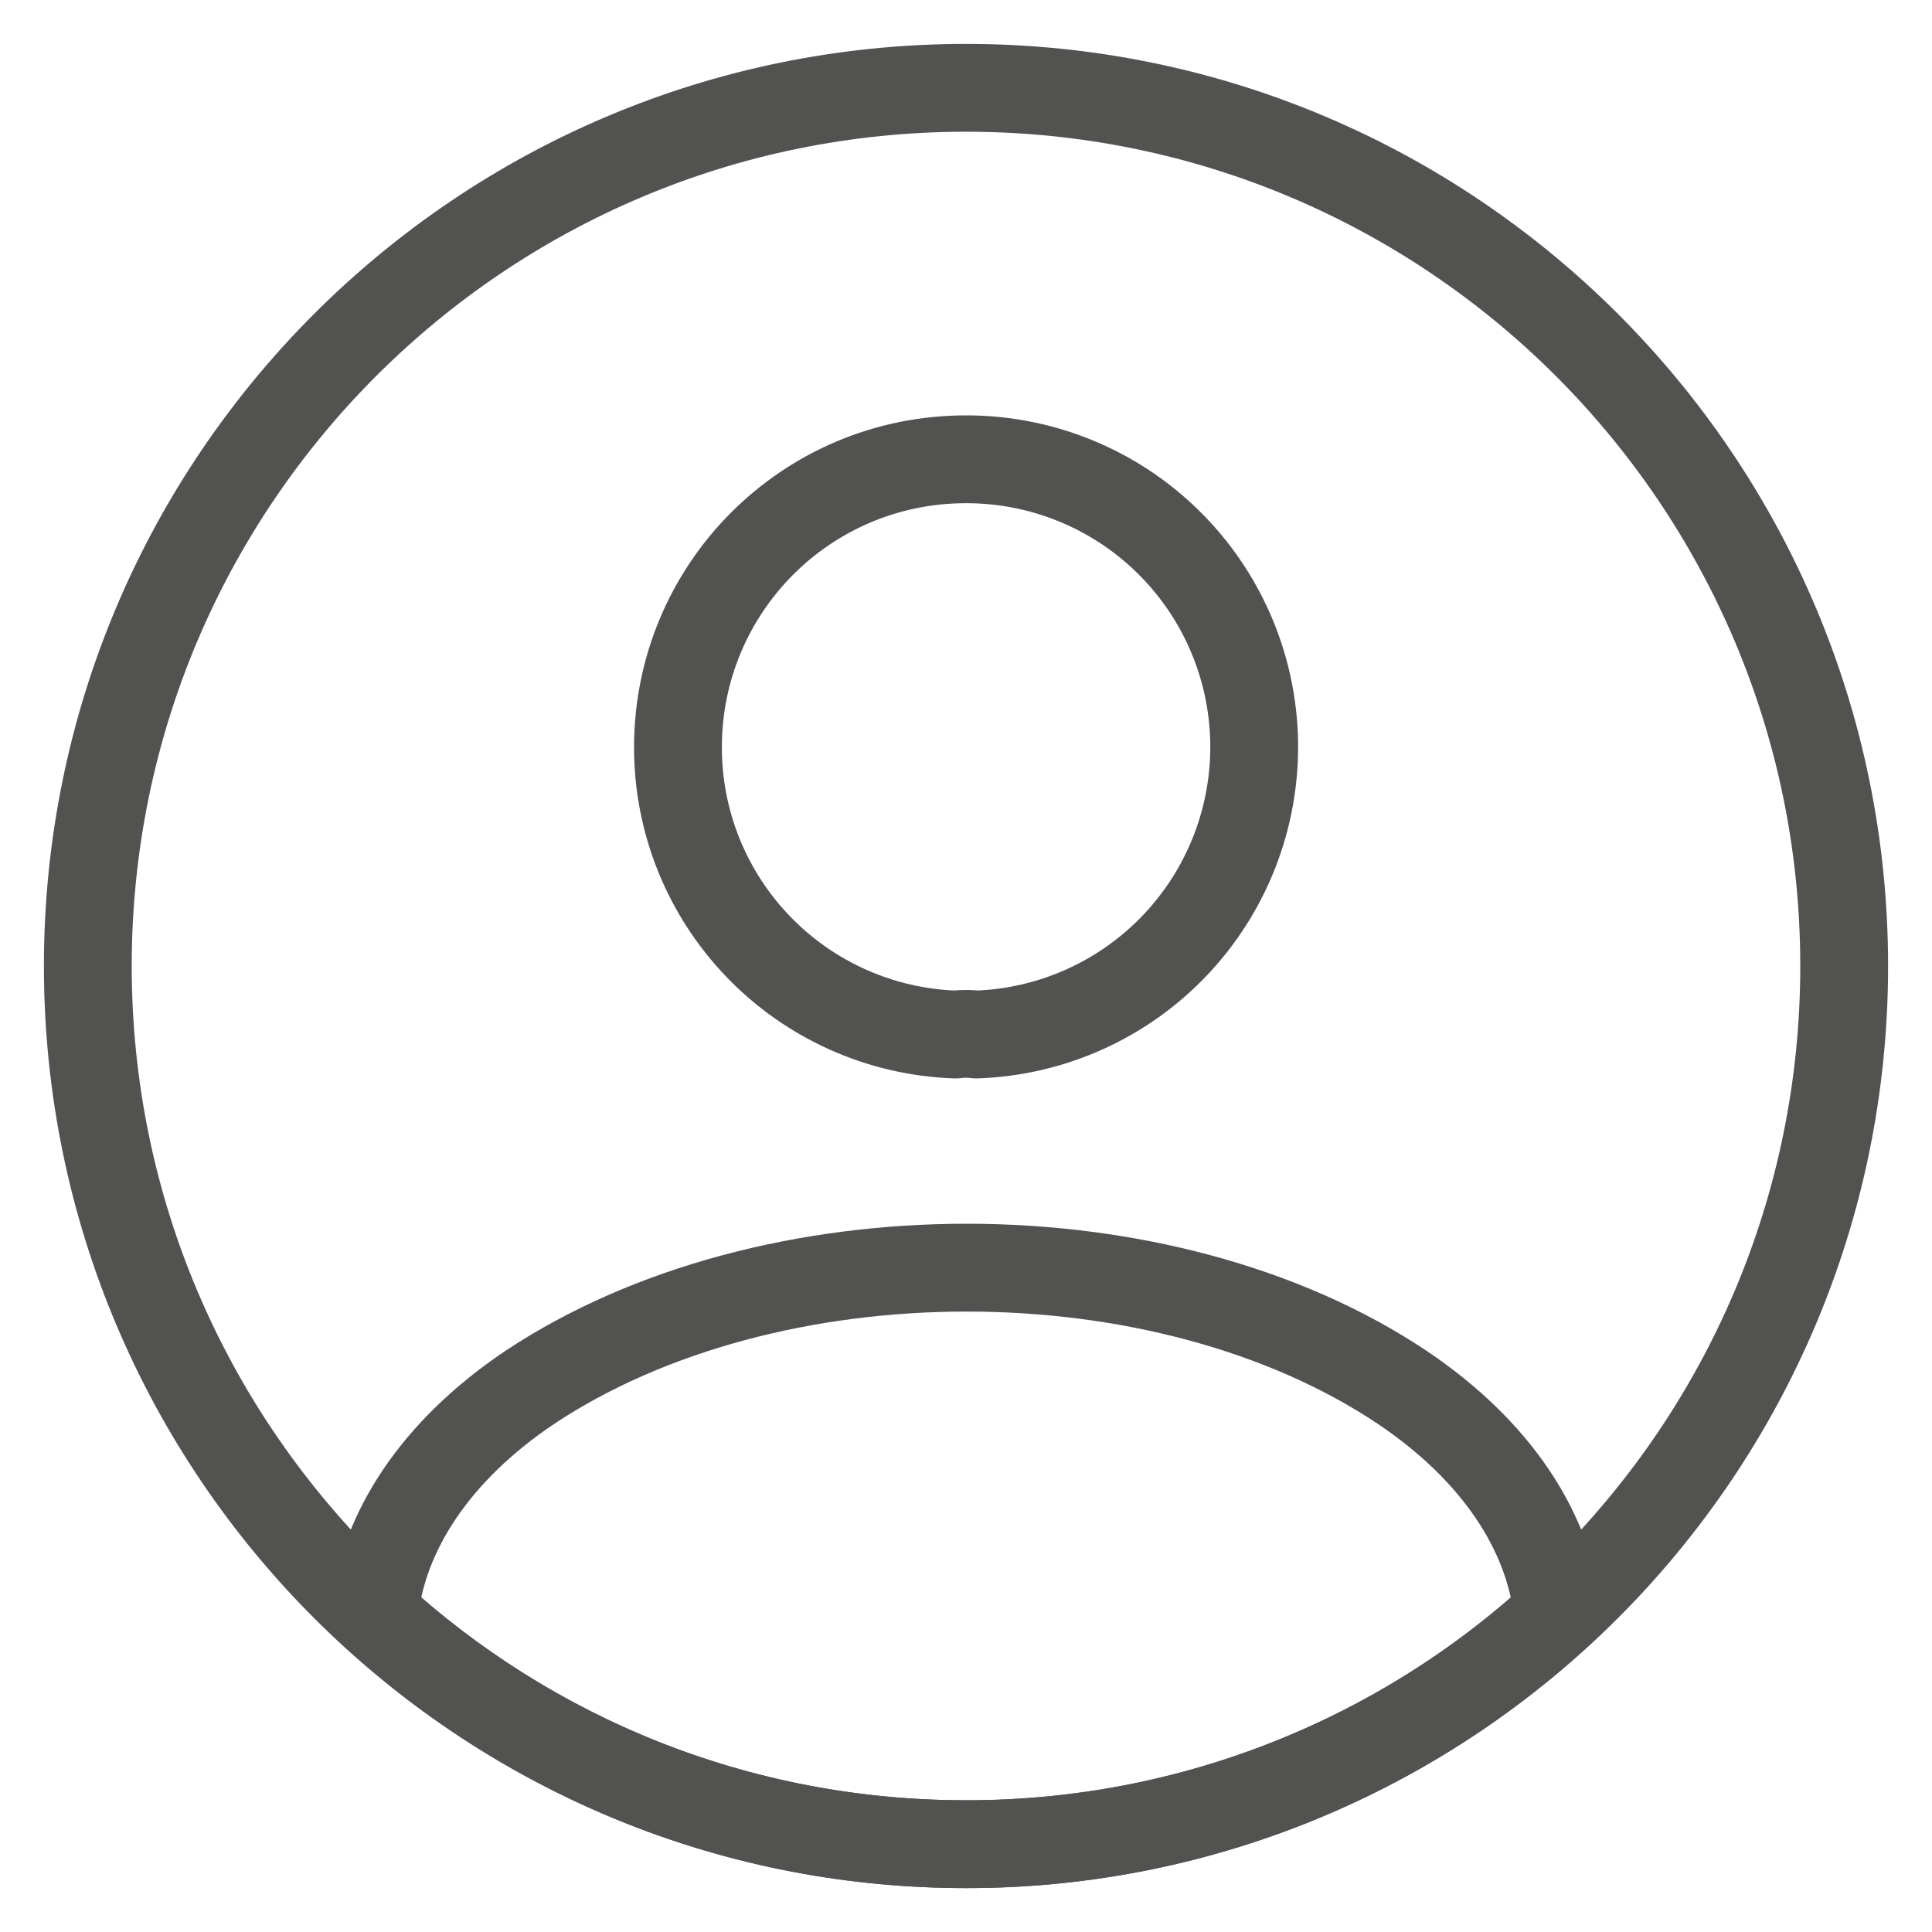 <svg width="33" height="33" viewBox="0 0 33 33" fill="none" xmlns="http://www.w3.org/2000/svg">
<g clip-path="url(#clip0_486_2452)">
<path d="M16.68 17.67C16.561 17.655 16.439 17.655 16.32 17.67C15.048 17.627 13.842 17.091 12.958 16.176C12.073 15.261 11.579 14.038 11.58 12.765C11.58 10.05 13.77 7.845 16.5 7.845C17.789 7.843 19.028 8.347 19.948 9.25C20.869 10.152 21.398 11.38 21.422 12.669C21.445 13.958 20.962 15.204 20.075 16.14C19.188 17.076 17.968 17.625 16.68 17.67ZM26.61 27.57C23.853 30.104 20.244 31.507 16.5 31.5C12.6 31.5 9.06 30.015 6.39 27.57C6.54 26.16 7.44 24.78 9.045 23.7C13.155 20.97 19.875 20.97 23.955 23.7C25.56 24.78 26.46 26.16 26.61 27.57Z" stroke="#525251" stroke-width="1.5" stroke-linecap="round" stroke-linejoin="round"/>
<path d="M16.5 31.5C24.785 31.5 31.5 24.785 31.5 16.5C31.5 8.216 24.785 1.5 16.5 1.5C8.216 1.5 1.5 8.216 1.5 16.5C1.5 24.785 8.216 31.5 16.5 31.5Z" stroke="#525251" stroke-width="1.5" stroke-linecap="round" stroke-linejoin="round"/>
</g>
<defs>
<clipPath id="clip0_486_2452">
<rect width="33" height="33" fill="white"/>
</clipPath>
</defs>
</svg>
